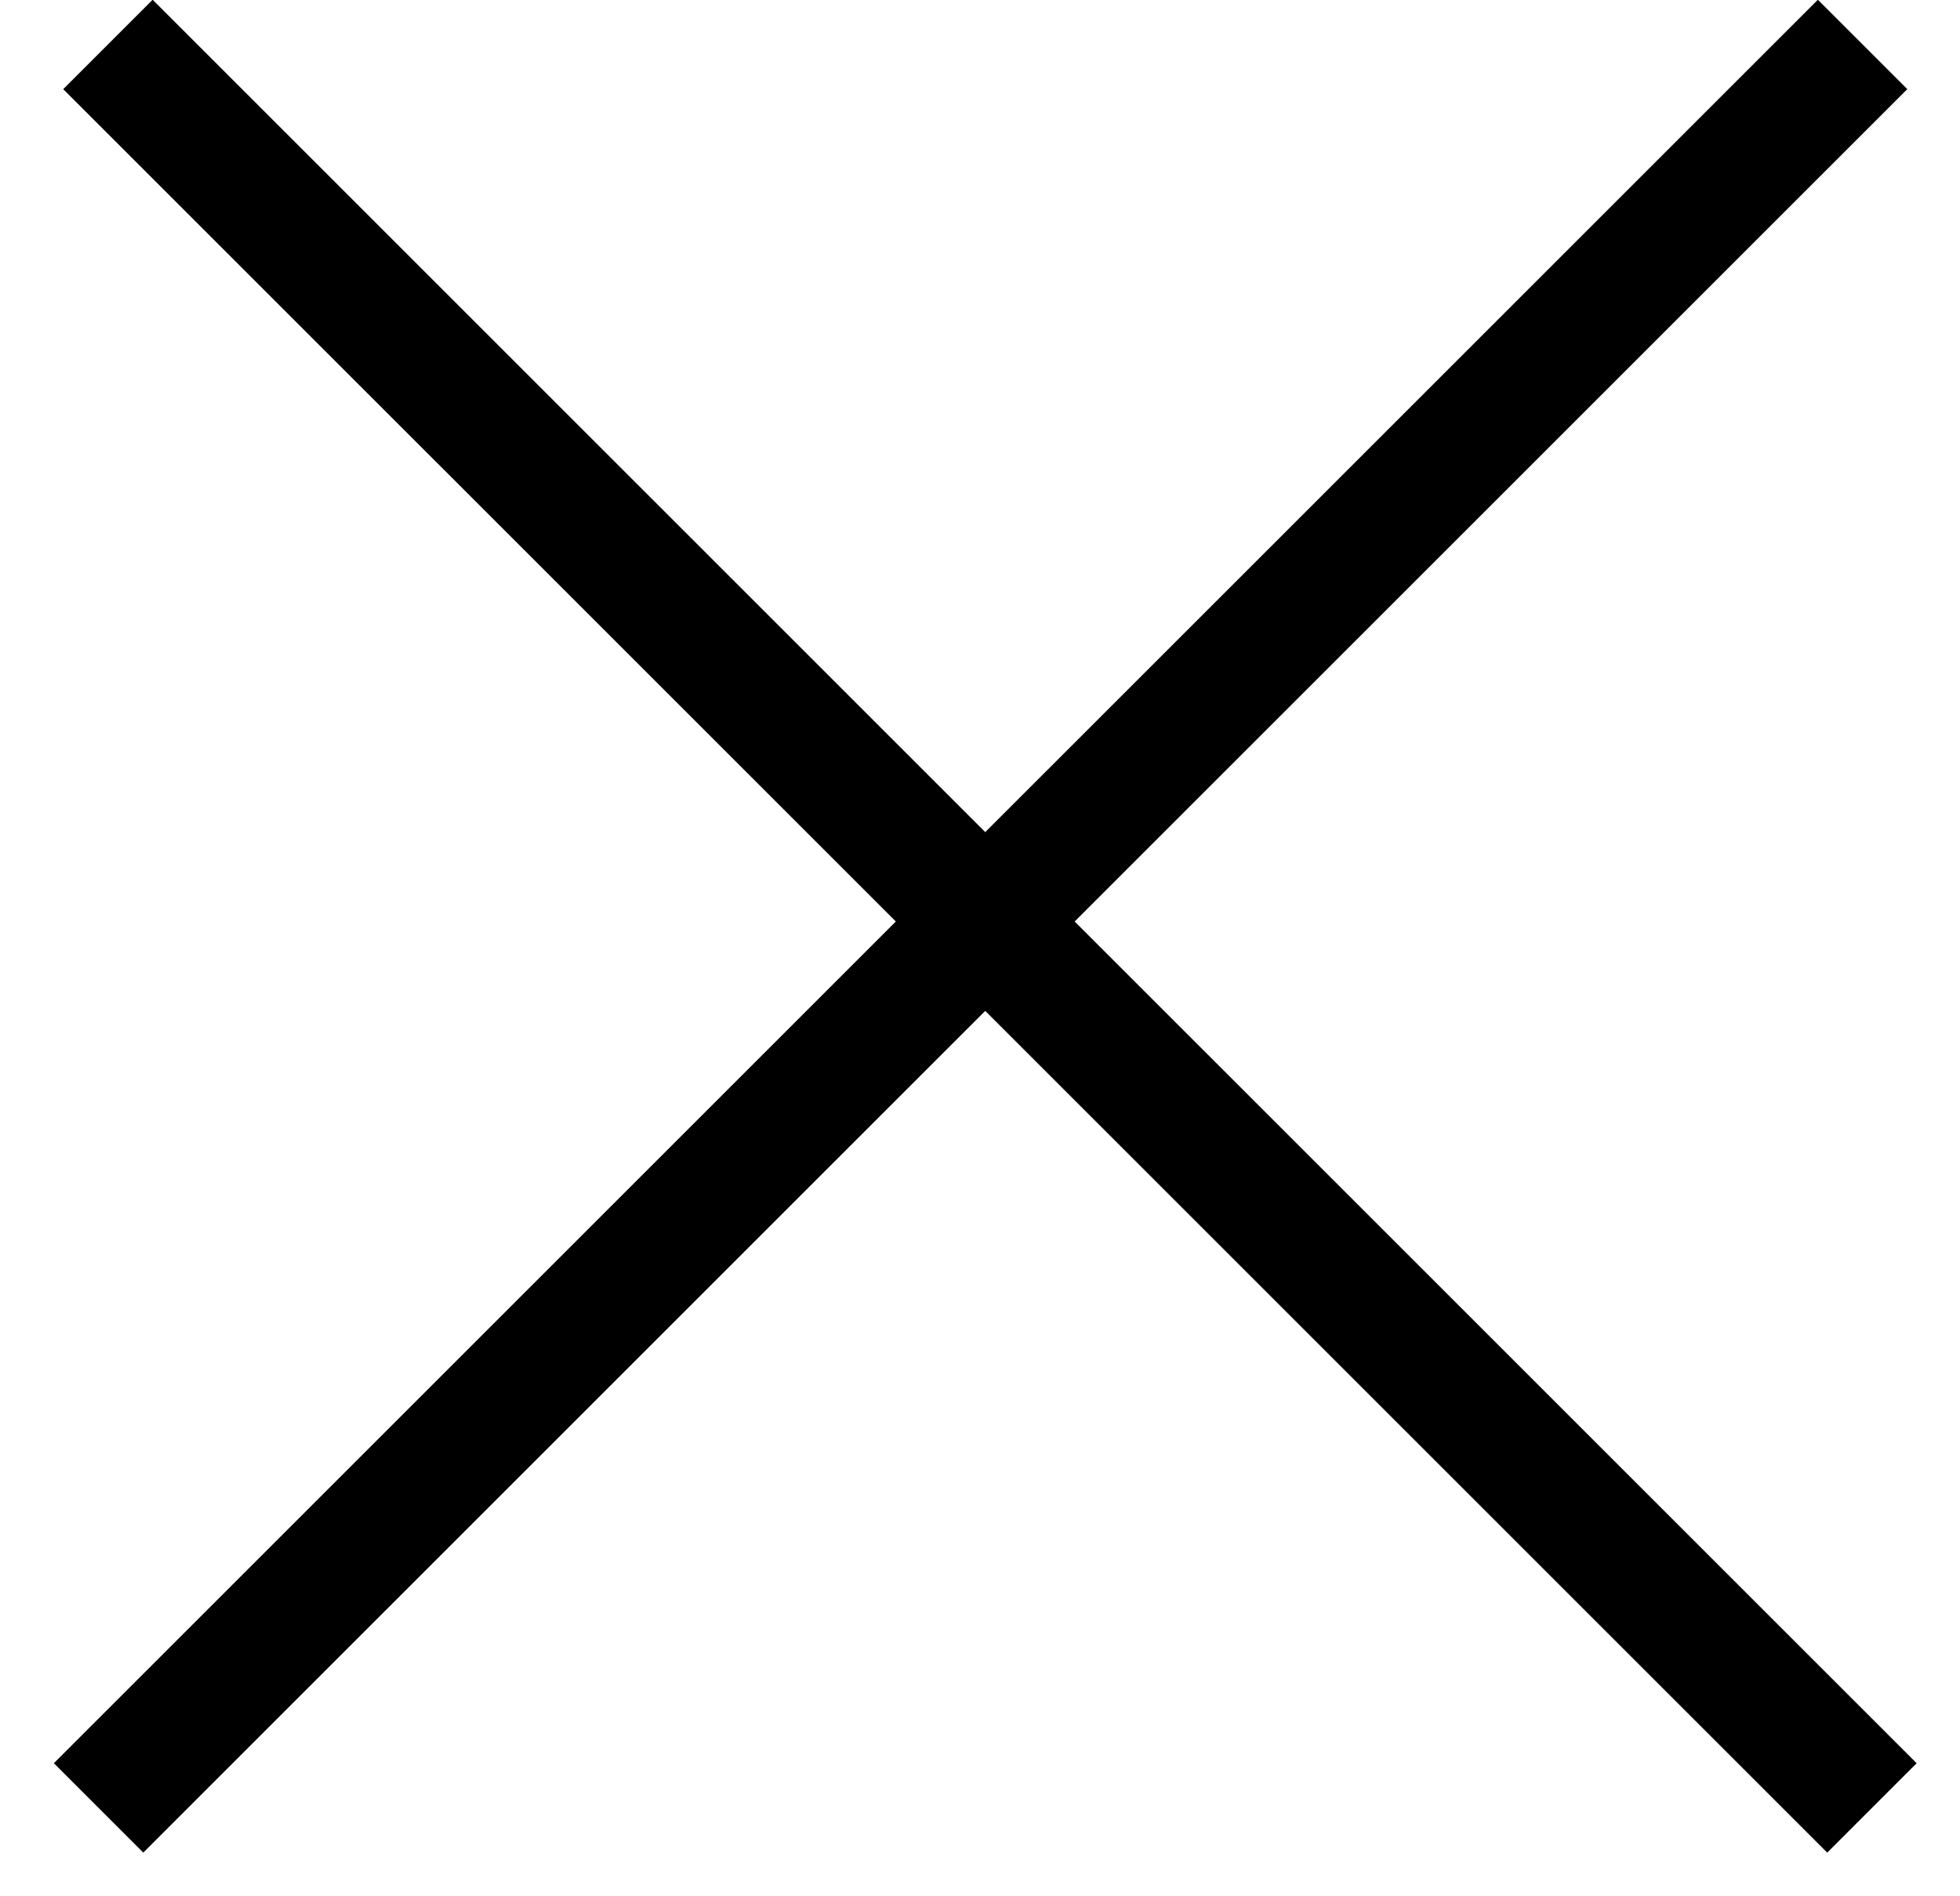 <?xml version="1.0" encoding="UTF-8"?> <svg xmlns="http://www.w3.org/2000/svg" width="31" height="30" viewBox="0 0 31 30" fill="none"><path d="M1.559 28.602L29.459 0.703M1.707 0.703L29.607 28.602" stroke="black" stroke-width="2"></path></svg> 